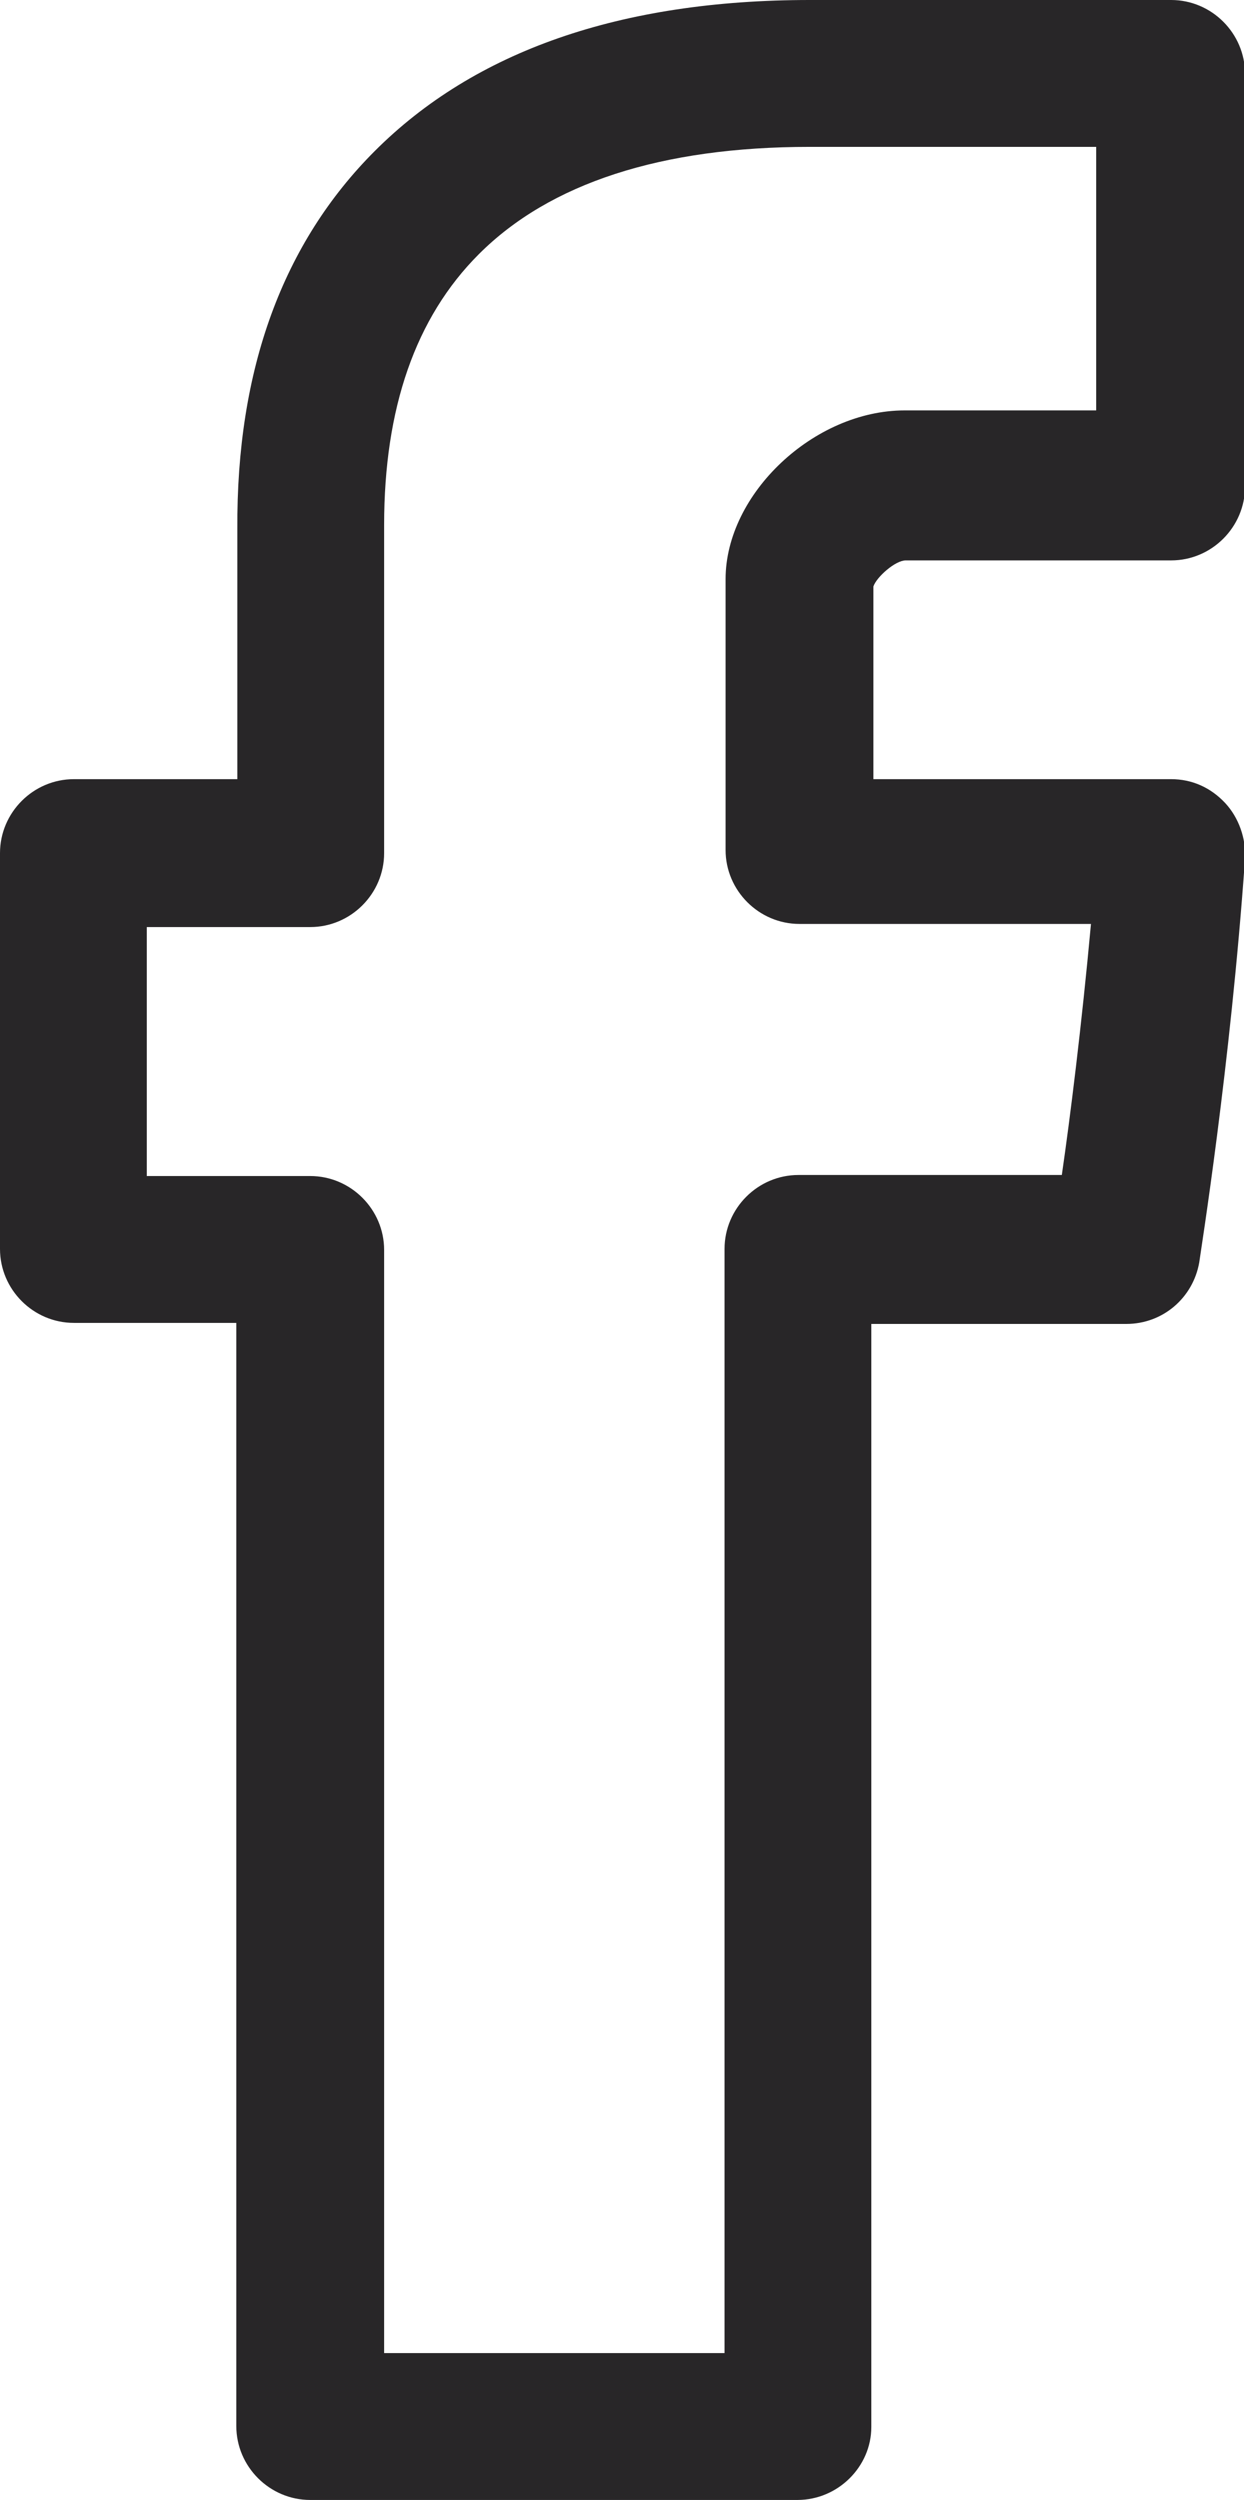 <?xml version="1.0" encoding="utf-8"?>
<!-- Generator: Adobe Illustrator 23.0.5, SVG Export Plug-In . SVG Version: 6.00 Build 0)  -->
<svg version="1.1" id="Layer_1" xmlns="http://www.w3.org/2000/svg" xmlns:xlink="http://www.w3.org/1999/xlink" x="0px" y="0px"
	 viewBox="0 0 11.95 24" style="enable-background:new 0 0 11.95 24;" xml:space="preserve">
<style type="text/css">
	.st0{fill:#282628;}
</style>
<g>
	<path class="st0" d="M7.66,24H2.98c-0.39,0-0.71-0.32-0.71-0.71V12.7H0.71C0.32,12.7,0,12.38,0,11.99v-3.8
		C0,7.8,0.32,7.48,0.71,7.48h1.57v-2.4C2.27,3.54,2.72,2.33,3.6,1.45C4.56,0.49,5.96,0,7.78,0h3.47c0.39,0,0.71,0.32,0.71,0.71v3.96
		c0,0.39-0.32,0.71-0.71,0.71H8.7c-0.1,0-0.28,0.16-0.31,0.25l0,1.85h2.86c0.2,0,0.38,0.08,0.52,0.23c0.13,0.14,0.2,0.34,0.19,0.53
		c-0.14,2-0.43,3.8-0.44,3.88c-0.06,0.34-0.35,0.59-0.7,0.59H8.37v10.59C8.37,23.68,8.05,24,7.66,24z M3.69,22.59h3.27V11.99
		c0-0.39,0.32-0.71,0.71-0.71h2.53c0.08-0.55,0.19-1.43,0.28-2.41H7.68c-0.39,0-0.71-0.32-0.71-0.71v-2.6
		c0-0.82,0.85-1.62,1.72-1.62h1.84V1.41H7.78c-1.43,0-2.5,0.35-3.18,1.03c-0.61,0.61-0.91,1.48-0.91,2.6v3.15
		c0,0.39-0.32,0.71-0.71,0.71H1.41v2.39h1.57c0.39,0,0.71,0.32,0.71,0.71V22.59z"/>
</g>
</svg>

